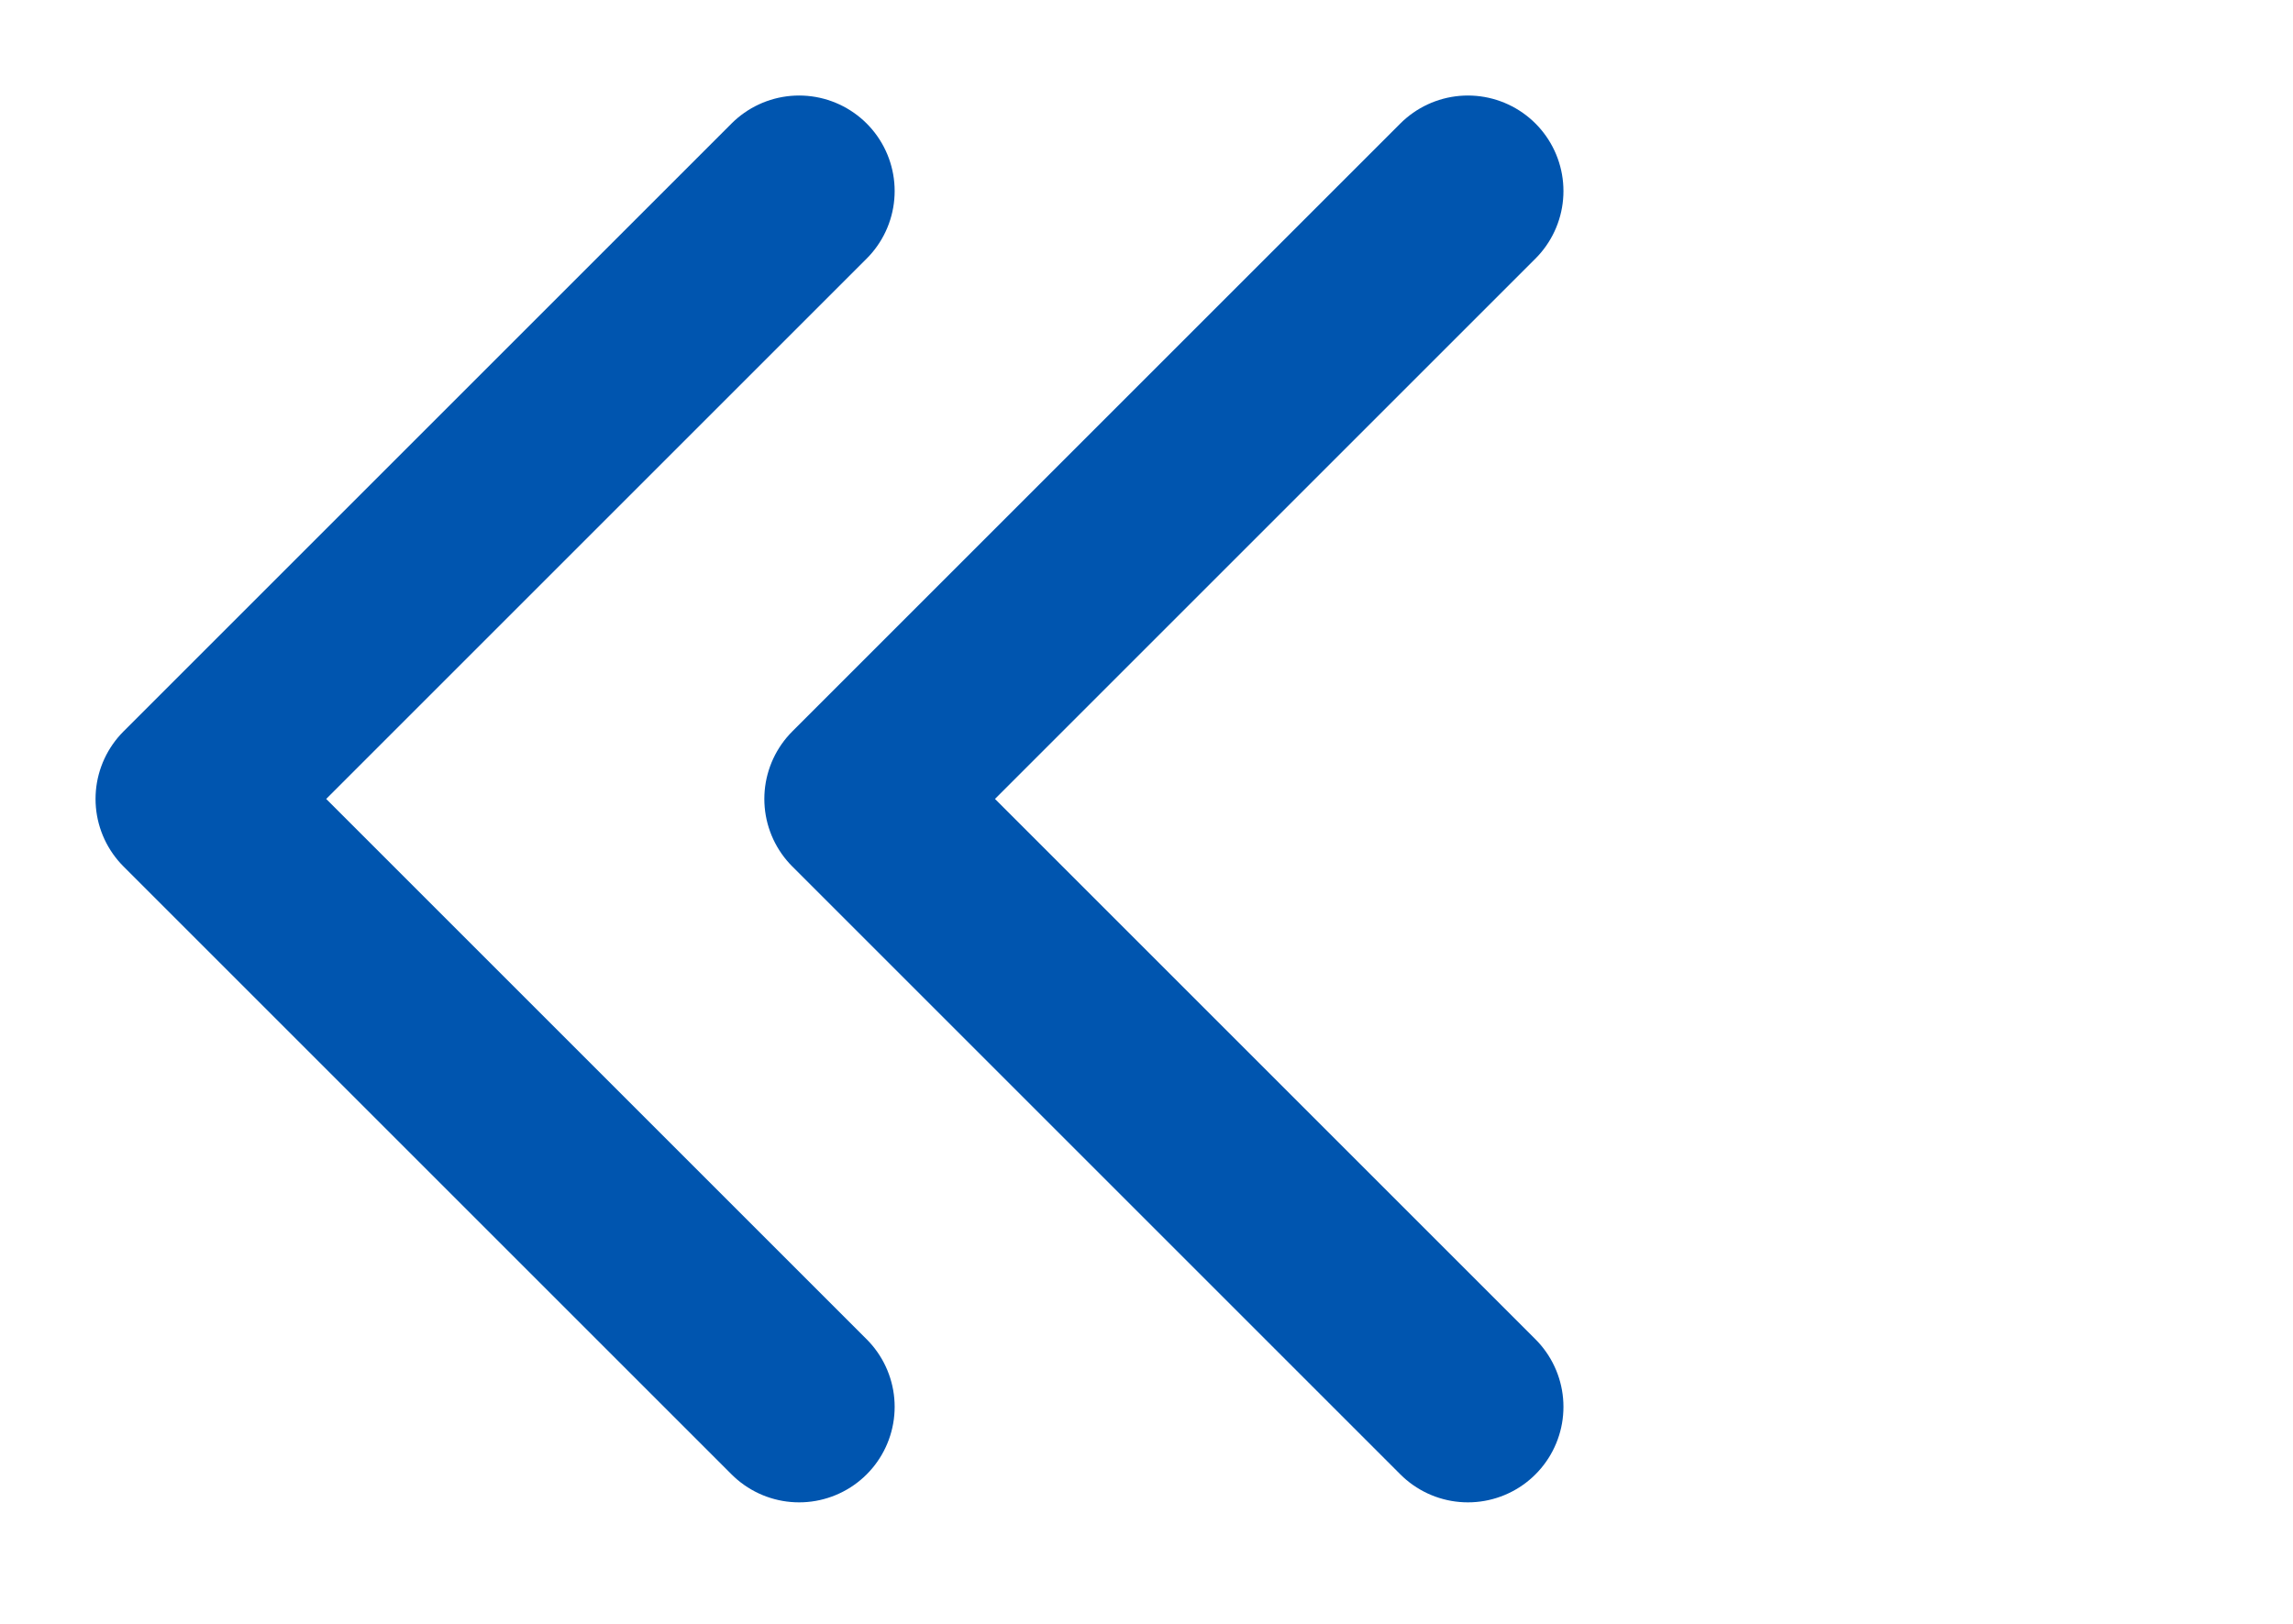 <svg width="24" height="17" viewBox="0 0 24 17" fill="none" xmlns="http://www.w3.org/2000/svg">
<path d="M15.364 2L9 8.364L15.364 14.728" stroke="#0055AF" stroke-width="2" stroke-linecap="round" stroke-linejoin="round"/>
<path d="M8.364 2L2 8.364L8.364 14.728" stroke="#0055AF" stroke-width="2" stroke-linecap="round" stroke-linejoin="round"/>
</svg>
